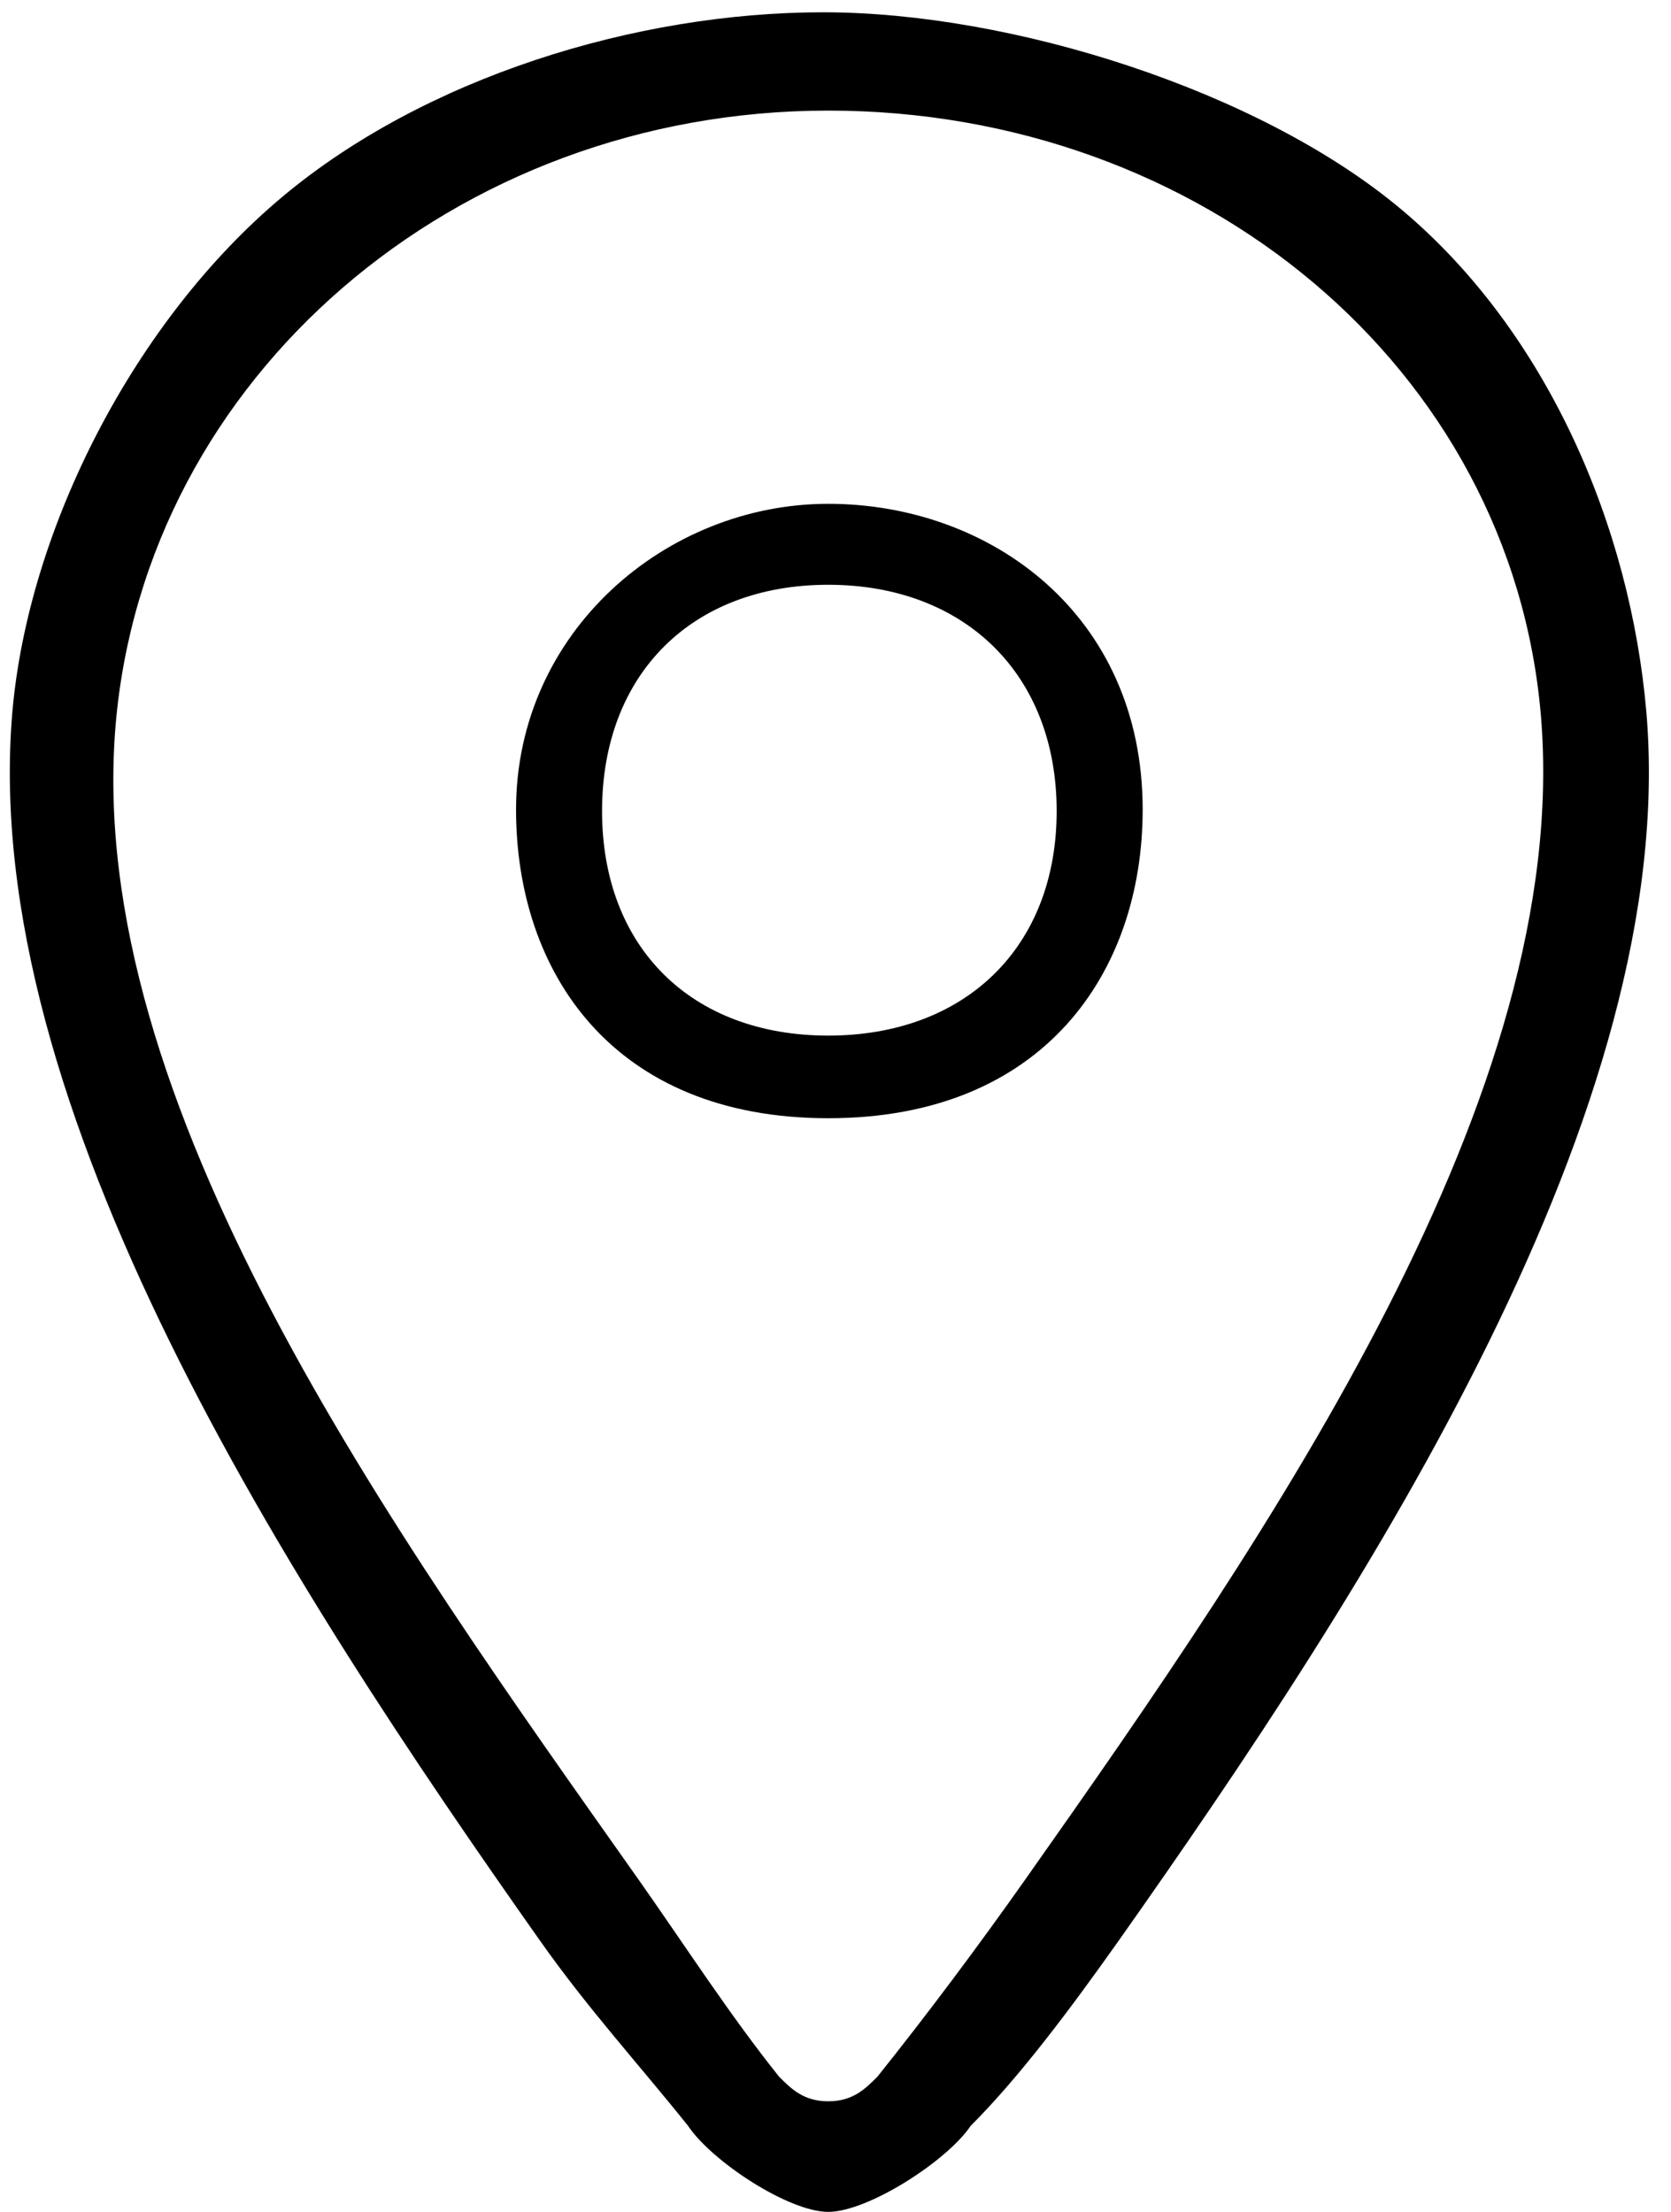 <svg fill="none" viewBox="0 0 68 90" height="90" width="68" xmlns="http://www.w3.org/2000/svg"><path fill="black" d="M67 29C66.352 21.449 62.98 13.5 57 8.5C51.23 3.672 41.16 0.5 33.5 0.5C25.84 0.5 17.269 3.172 11.5 8C5.519 13 1.152 21.449 0.5 29C-0.852 45.062 11.742 64.461 22 79C23.941 81.75 26 84 28 86.5C28.969 87.949 32.096 90 33.705 90C35.314 90 38.531 87.938 39.5 86.5C41.5 84.5 43.559 81.738 45.5 79C55.758 64.461 68.351 45.062 67 29ZM41.705 76.5C39.764 79.25 37.705 82 35.705 84.5C35.205 85 34.705 85.5 33.705 85.5C32.705 85.5 32.205 85 31.705 84.5C29.705 82 27.941 79.258 26 76.5C15.906 62.211 3.412 44.871 4.705 29.5C5.912 15.352 18.514 4.5 33.705 4.5C48.896 4.5 61.498 14.968 62.705 29.109C63.998 44.492 51.783 62.211 41.705 76.5ZM33.704 20.5C27.114 20.5 21 25.695 21 32.941C21 39.531 24.91 45.5 33.705 45.5C42.5 45.5 46.5 39.531 46.5 32.941C46.5 25 40.294 20.5 33.704 20.5ZM33.705 42.138C28.146 42.138 24.5 38.559 24.5 33C24.5 27.442 28.146 23.794 33.704 23.794C39.263 23.794 43 27.442 43 33C43 38.559 39.264 42.138 33.705 42.138Z"></path></svg>